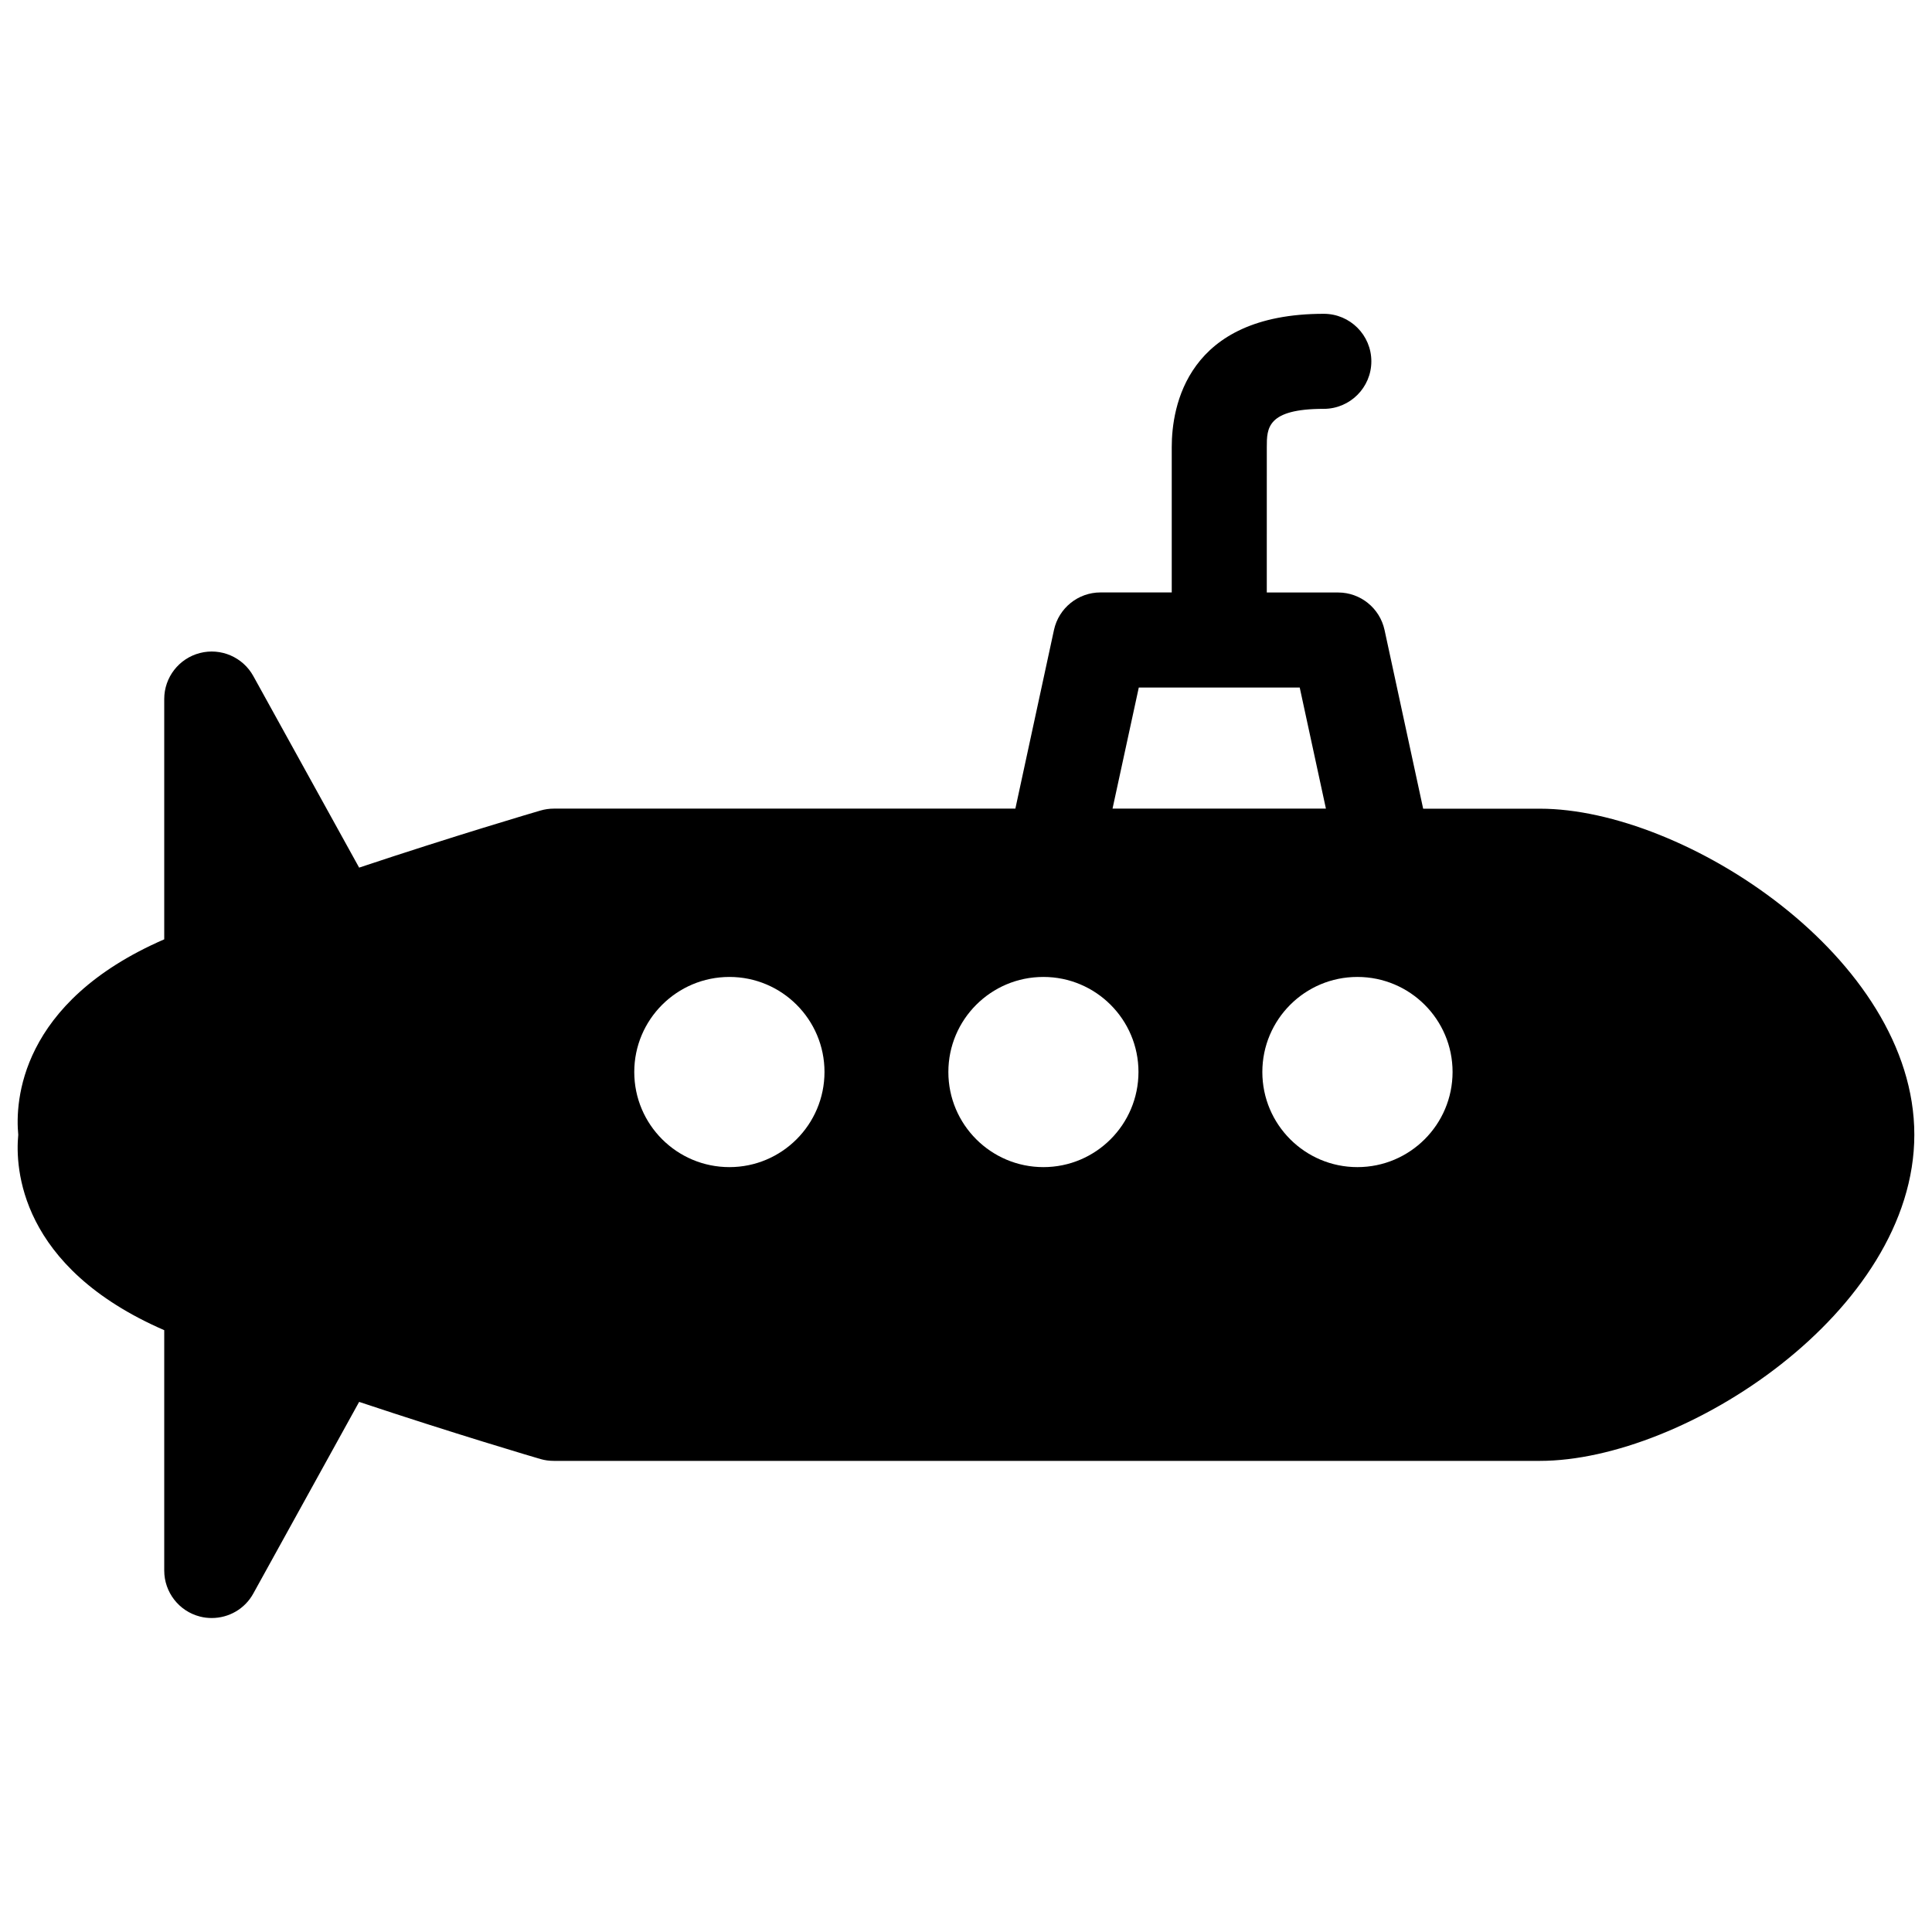 <?xml version="1.0" encoding="UTF-8"?>
<!-- Uploaded to: ICON Repo, www.svgrepo.com, Generator: ICON Repo Mixer Tools -->
<svg width="800px" height="800px" version="1.1" viewBox="144 144 512 512" xmlns="http://www.w3.org/2000/svg">
 <defs>
  <clipPath id="a">
   <path d="m148.09 227h503.81v346h-503.81z"/>
  </clipPath>
 </defs>
 <g clip-path="url(#a)">
  <path d="m552.09 358.31h-30.938l-10.234-47.359c-1.258-5.793-6.391-9.934-12.297-9.934h-18.91l0.004-38.527c0-4.977 0-10.141 15.098-10.141 6.941 0 12.609-5.637 12.609-12.594 0-6.957-5.652-12.594-12.609-12.594-36.352 0-40.289 24.688-40.289 35.312v38.527h-18.879c-5.934 0-11.066 4.141-12.328 9.934l-10.234 47.359h-122.3c-1.195 0-2.394 0.172-3.543 0.504-1.48 0.426-22.875 6.723-48.066 15.129l-28.039-50.758c-2.769-5.023-8.613-7.543-14.168-6.109-5.543 1.434-9.445 6.438-9.445 12.188v63.684c-38.461 16.719-39.516 43.156-38.684 51.797-0.836 8.629 0.219 35.062 38.684 51.781v63.699c0 5.746 3.906 10.77 9.445 12.188 1.07 0.285 2.125 0.395 3.164 0.395 4.488 0 8.77-2.41 11.004-6.504l28.039-50.773c25.191 8.406 46.586 14.719 48.066 15.145 1.133 0.332 2.332 0.488 3.543 0.488h261.3c38.289 0 99.234-39.566 99.234-86.434 0-46.855-60.945-86.402-99.234-86.402zm-106.3-32.102h42.652l6.941 32.086h-56.551zm-108.48 127.09c-13.934 0-25.223-11.289-25.223-25.207 0-13.902 11.289-25.191 25.223-25.191 13.902 0 25.191 11.289 25.191 25.191-0.016 13.918-11.305 25.207-25.191 25.207zm83.207 0c-13.902 0-25.191-11.289-25.191-25.207 0-13.902 11.289-25.191 25.191-25.191 13.902 0 25.191 11.289 25.191 25.191-0.016 13.918-11.289 25.207-25.191 25.207zm83.207 0c-13.902 0-25.191-11.289-25.191-25.207 0-13.902 11.289-25.191 25.191-25.191 13.934 0 25.223 11.289 25.223 25.191-0.016 13.918-11.289 25.207-25.223 25.207z"/>
 </g>
</svg>